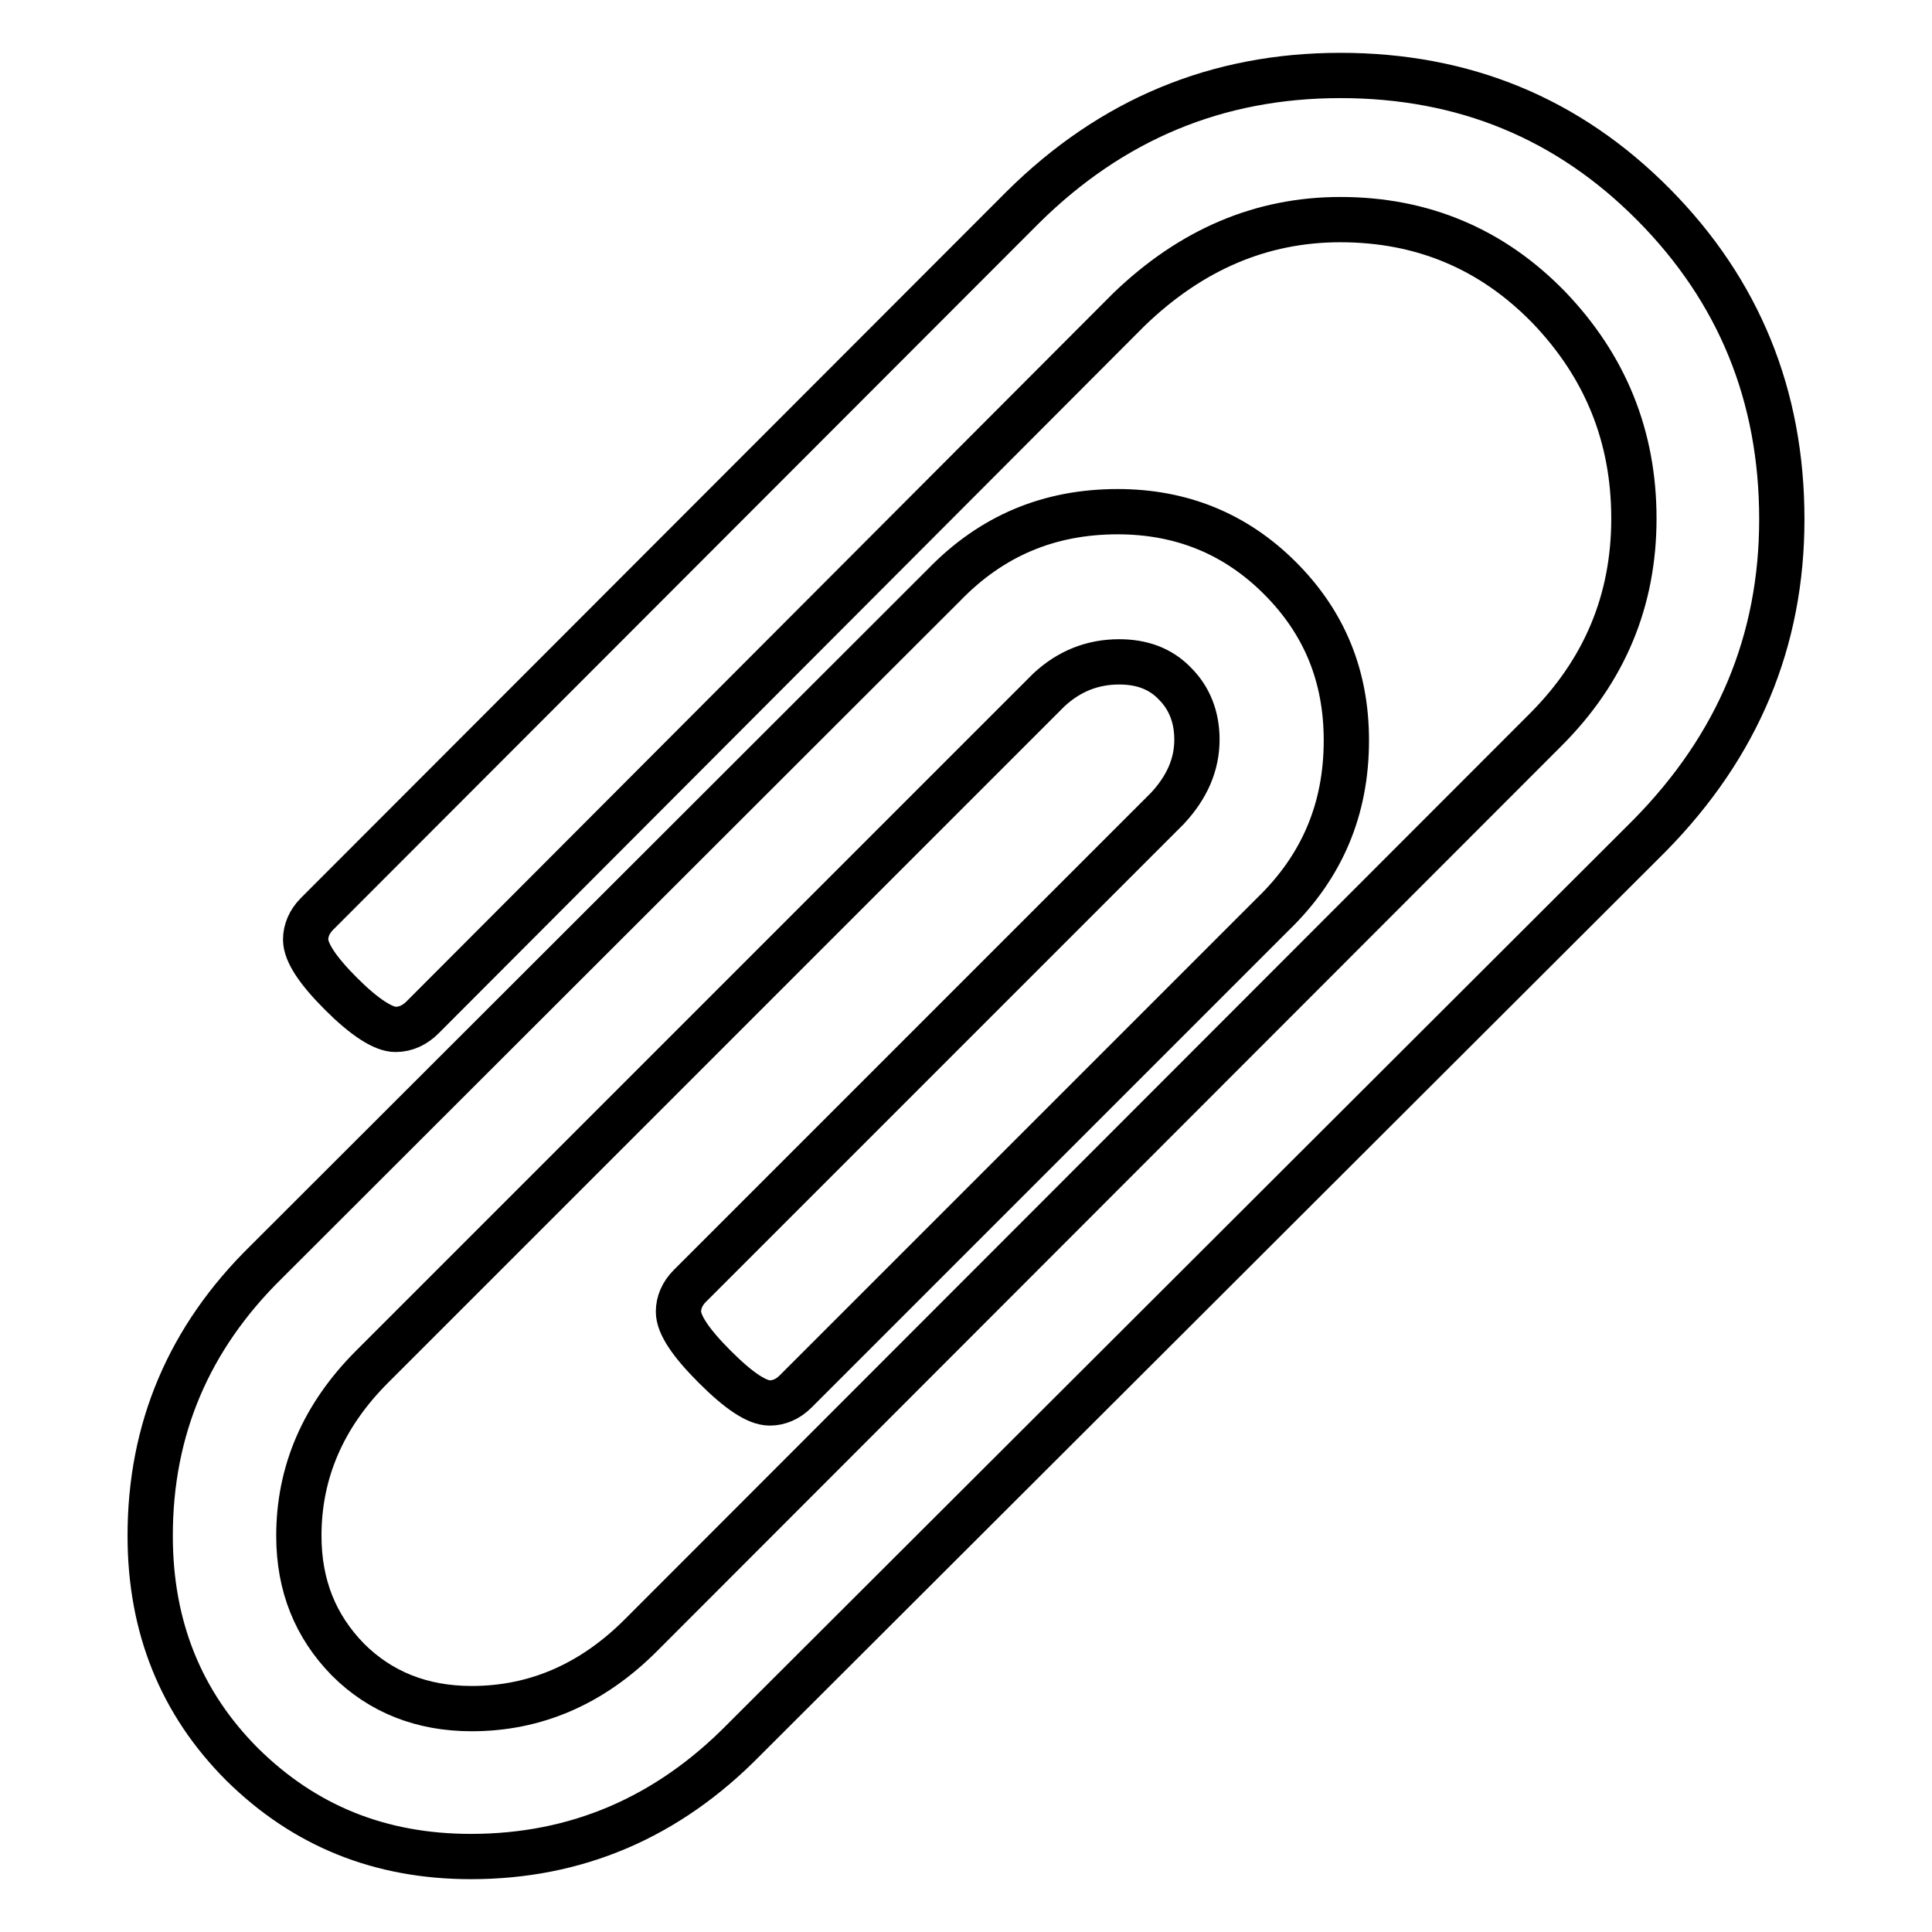 <?xml version="1.0" encoding="utf-8"?>
<!-- Svg Vector Icons : http://www.onlinewebfonts.com/icon -->
<!DOCTYPE svg PUBLIC "-//W3C//DTD SVG 1.1//EN" "http://www.w3.org/Graphics/SVG/1.1/DTD/svg11.dtd">
<svg version="1.1" xmlns="http://www.w3.org/2000/svg" xmlns:xlink="http://www.w3.org/1999/xlink" x="0px" y="0px" viewBox="0 0 256 256" enable-background="new 0 0 256 256" xml:space="preserve">
<g> <path stroke-width="6" fill-opacity="0" stroke="#000000"  d="M35.3,167.2l89.8-89.7c6.3-6.5,13.9-9.7,23-9.7c8.4,0,15.6,2.9,21.5,8.8c5.9,5.9,8.8,13,8.8,21.5 c0,9.1-3.2,16.7-9.7,23l-63.3,63.3c-1,1-2.2,1.5-3.4,1.5c-1.7,0-4.1-1.6-7.3-4.8c-3.2-3.2-4.8-5.6-4.8-7.3c0-1.2,0.5-2.4,1.5-3.4 l63.3-63.3c2.6-2.8,3.9-5.8,3.9-9.1c0-3-1-5.5-2.9-7.4c-1.9-2-4.4-2.9-7.4-2.9c-3.5,0-6.6,1.2-9.3,3.7l-89.7,89.7 c-6.5,6.5-9.7,14-9.7,22.4c0,6.6,2.2,12,6.5,16.4c4.3,4.3,9.8,6.5,16.4,6.5c8.4,0,15.9-3.2,22.4-9.7l119.9-120 c7.8-7.8,11.7-17.1,11.7-28c0-10.9-3.8-20.2-11.3-28c-7.5-7.7-16.7-11.6-27.6-11.6c-10.5,0-19.8,4-28,11.9l-93.6,93.8 c-1,1-2.2,1.6-3.6,1.6c-1.6,0-4.1-1.6-7.2-4.7c-3.1-3.1-4.7-5.5-4.7-7.2c0-1.2,0.5-2.4,1.5-3.4l93.5-93.6 C147.3,15.8,161.3,10,177.6,10c16.4,0,30.2,5.7,41.5,17.1c11.3,11.4,17,25.3,17,41.7c0,16.1-5.8,30-17.5,41.9l-120,119.8 C88.4,240.9,76.3,246,62.4,246c-12.1,0-22.1-4.1-30.3-12.2c-8.1-8.1-12.2-18.2-12.2-30.3C19.9,189.4,25,177.3,35.3,167.2 L35.3,167.2L35.3,167.2z"/></g>
</svg>
